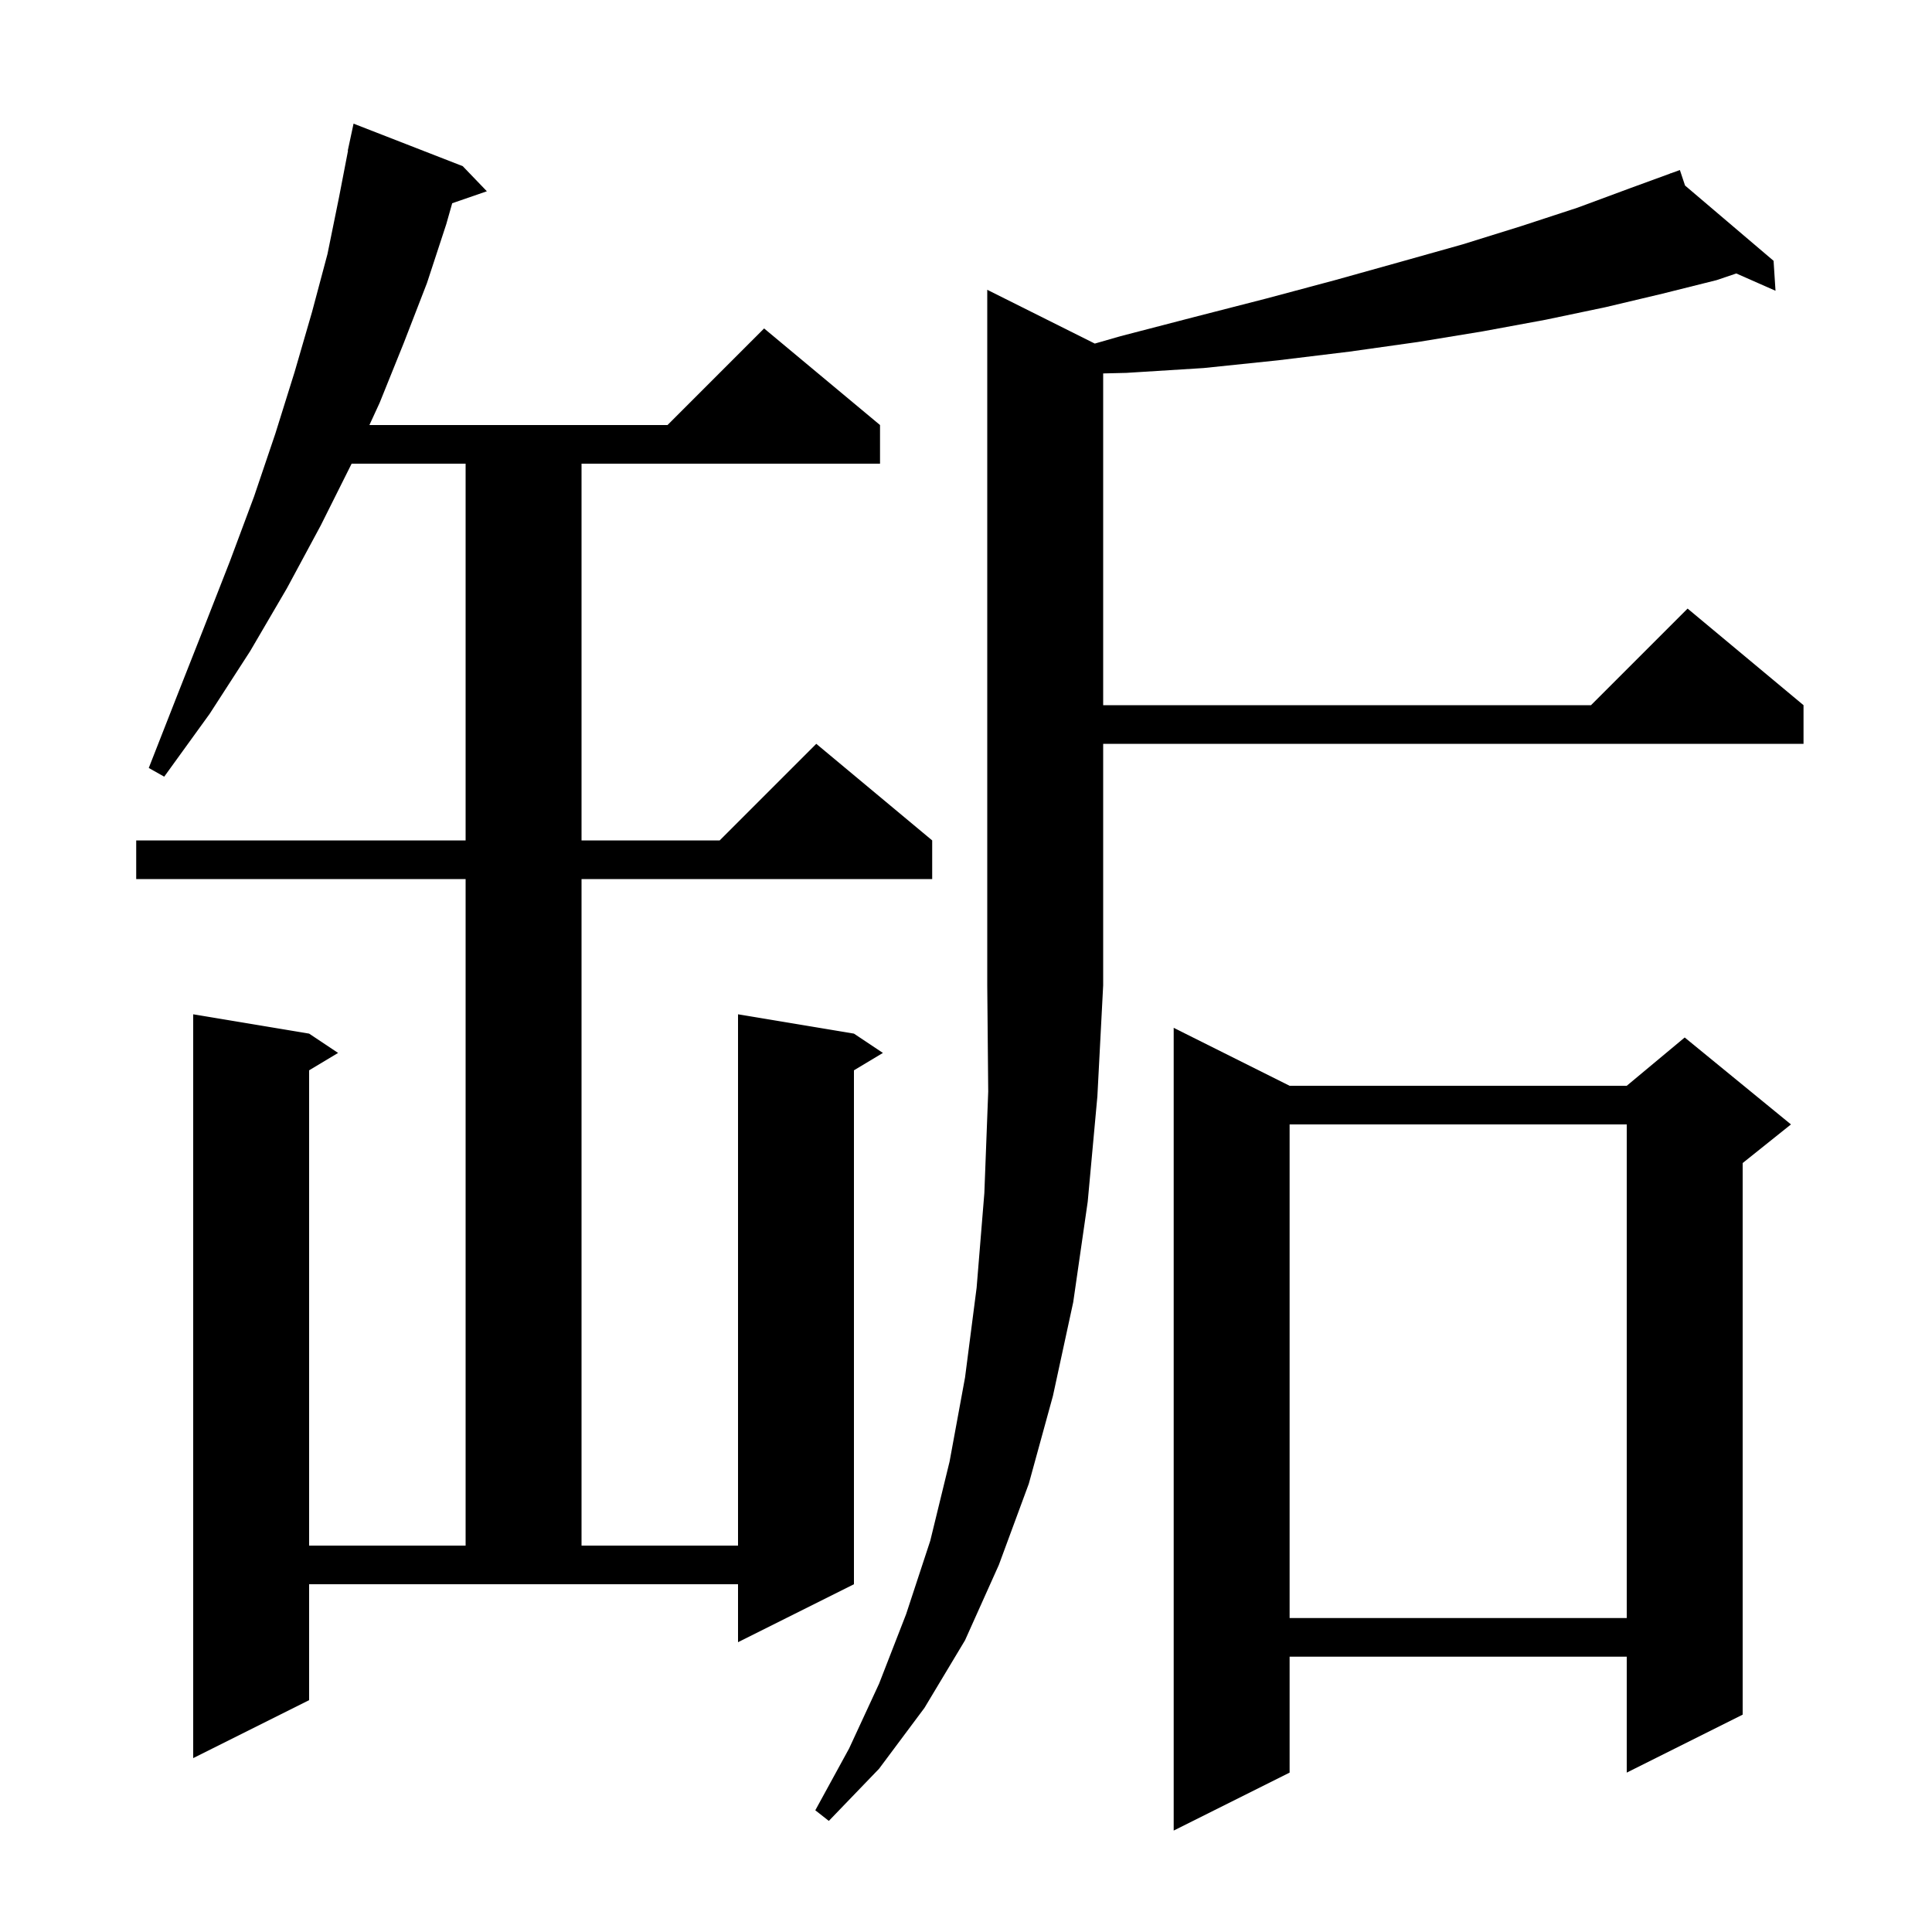 <svg xmlns="http://www.w3.org/2000/svg" xmlns:xlink="http://www.w3.org/1999/xlink" version="1.1" baseProfile="full" viewBox="0 0 200 200" width="200" height="200">
<g fill="black">
<path d="M 133.5 112.4 L 168.4 112.4 L 174.4 107.4 L 185.4 116.4 L 180.4 120.4 L 180.4 177.5 L 168.4 183.5 L 168.4 171.5 L 133.5 171.5 L 133.5 183.5 L 121.5 189.5 L 121.5 106.4 Z M 113.333 35.567 L 116.0 34.8 L 123.7 32.8 L 131.1 30.9 L 138.2 29.0 L 145.0 27.1 L 151.4 25.3 L 157.5 23.4 L 163.3 21.5 L 168.7 19.5 L 172.924 17.956 L 172.9 17.9 L 172.954 17.946 L 173.9 17.6 L 174.435 19.206 L 183.6 27.0 L 183.8 30.1 L 179.74 28.309 L 177.7 29.0 L 172.1 30.4 L 166.2 31.8 L 160.0 33.1 L 153.5 34.3 L 146.8 35.4 L 139.7 36.4 L 132.3 37.3 L 124.6 38.1 L 116.6 38.6 L 114.2 38.658 L 114.2 73.0 L 164.7 73.0 L 174.7 63.0 L 186.7 73.0 L 186.7 77.0 L 114.2 77.0 L 114.2 102.0 L 113.6 113.5 L 112.6 124.4 L 111.1 134.8 L 109.0 144.5 L 106.5 153.6 L 103.4 162.0 L 99.9 169.8 L 95.7 176.8 L 91.0 183.1 L 85.8 188.5 L 84.4 187.4 L 87.9 181.0 L 91.0 174.3 L 93.8 167.1 L 96.3 159.5 L 98.3 151.3 L 99.9 142.6 L 101.1 133.3 L 101.9 123.5 L 102.3 113.0 L 102.2 102.0 L 102.2 30.0 Z M 32.0 176.0 L 20.0 182.0 L 20.0 105.0 L 32.0 107.0 L 35.0 109.0 L 32.0 110.8 L 32.0 160.0 L 48.2 160.0 L 48.2 91.0 L 14.1 91.0 L 14.1 87.0 L 48.2 87.0 L 48.2 48.0 L 36.4 48.0 L 33.2 54.4 L 29.7 60.9 L 25.9 67.4 L 21.7 73.9 L 17.0 80.4 L 15.4 79.5 L 18.3 72.1 L 21.1 65.0 L 23.8 58.1 L 26.3 51.4 L 28.5 44.9 L 30.5 38.5 L 32.3 32.3 L 33.9 26.3 L 35.1 20.4 L 36.026 15.603 L 36.0 15.6 L 36.6 12.8 L 47.9 17.2 L 50.4 19.8 L 46.812 21.039 L 46.2 23.2 L 44.2 29.3 L 41.8 35.5 L 39.3 41.7 L 38.241 44.0 L 69.1 44.0 L 79.1 34.0 L 91.1 44.0 L 91.1 48.0 L 60.2 48.0 L 60.2 87.0 L 74.5 87.0 L 84.5 77.0 L 96.5 87.0 L 96.5 91.0 L 60.2 91.0 L 60.2 160.0 L 76.4 160.0 L 76.4 105.0 L 88.4 107.0 L 91.4 109.0 L 88.4 110.8 L 88.4 164.0 L 76.4 170.0 L 76.4 164.0 L 32.0 164.0 Z M 133.5 116.4 L 133.5 167.5 L 168.4 167.5 L 168.4 116.4 Z " />
</g>
</svg>
